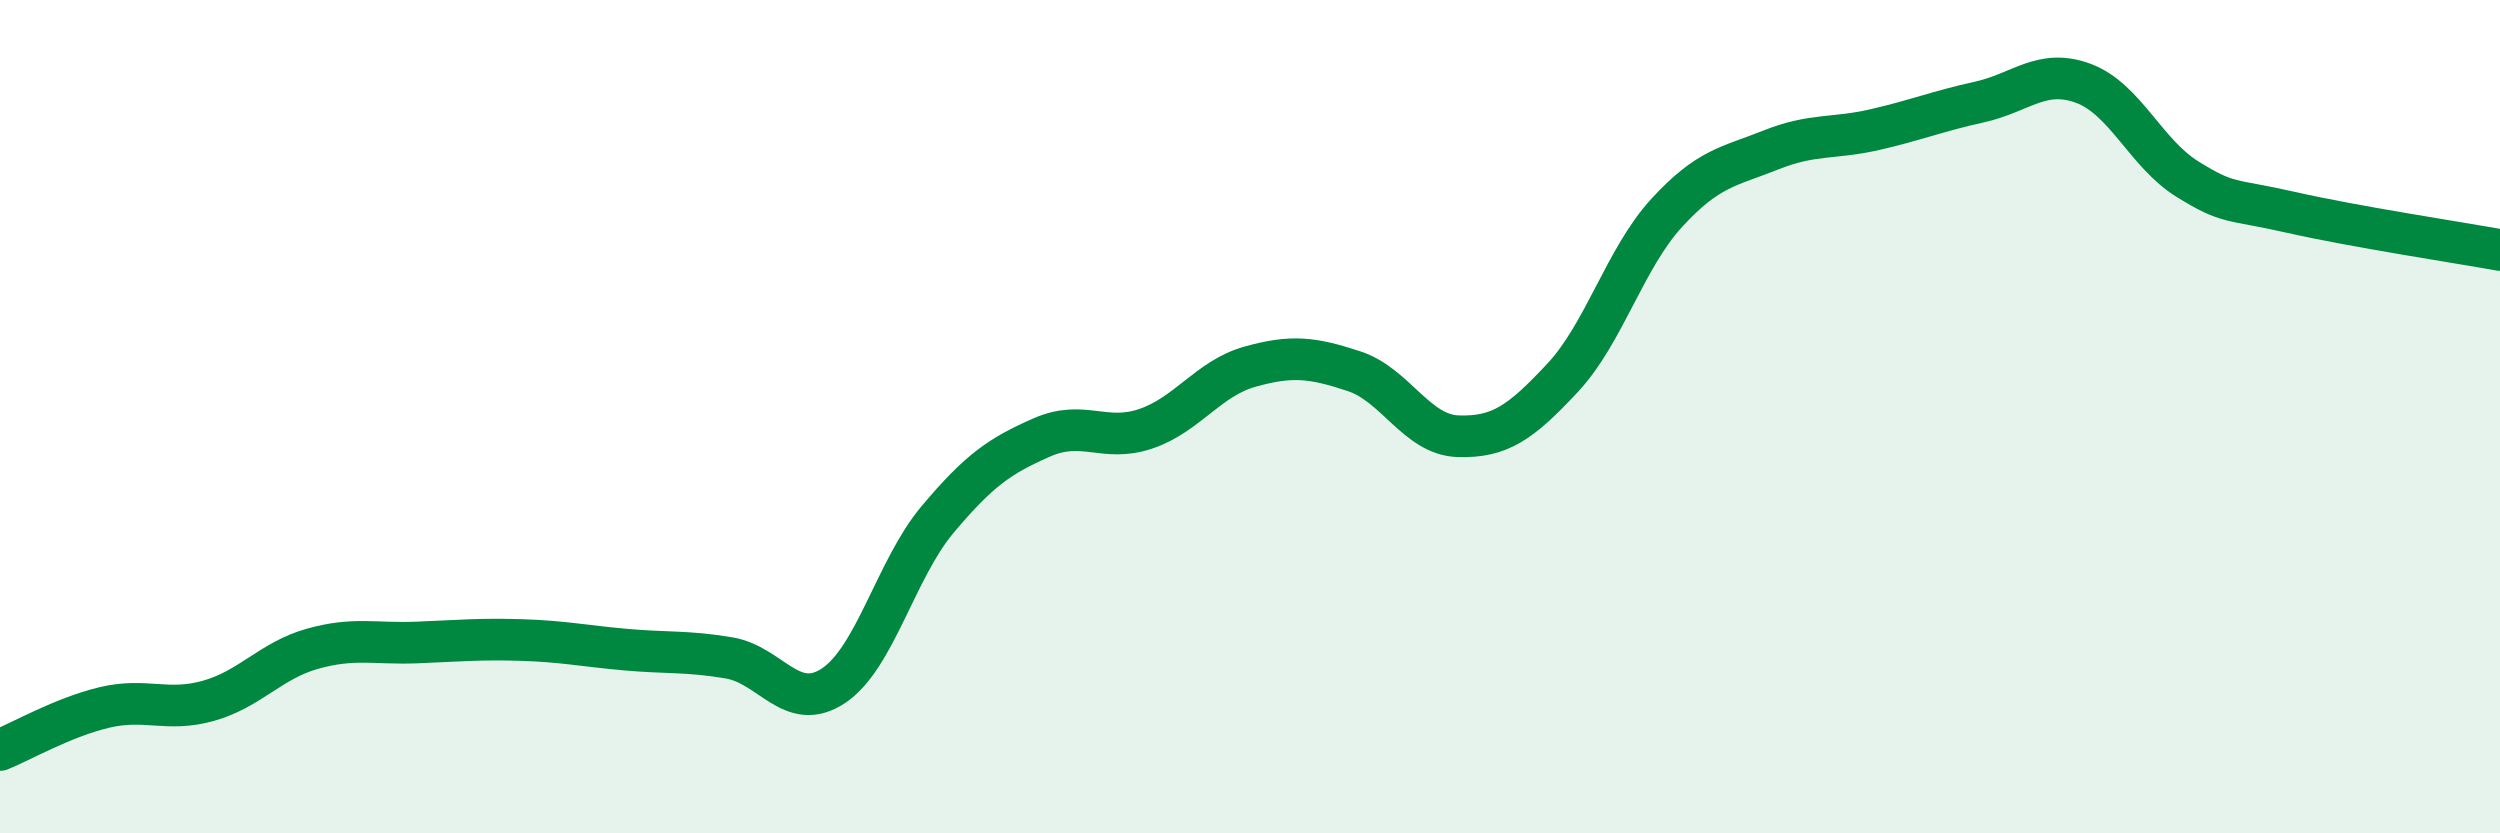 
    <svg width="60" height="20" viewBox="0 0 60 20" xmlns="http://www.w3.org/2000/svg">
      <path
        d="M 0,18 C 0.5,17.8 1.5,17.22 2.5,16.98 C 3.5,16.74 4,17.1 5,16.82 C 6,16.54 6.5,15.85 7.5,15.57 C 8.5,15.29 9,15.46 10,15.42 C 11,15.38 11.5,15.33 12.5,15.36 C 13.5,15.39 14,15.5 15,15.59 C 16,15.68 16.5,15.62 17.5,15.79 C 18.5,15.96 19,17.12 20,16.46 C 21,15.8 21.5,13.66 22.5,12.47 C 23.5,11.28 24,10.94 25,10.5 C 26,10.06 26.5,10.63 27.5,10.29 C 28.5,9.95 29,9.08 30,8.8 C 31,8.52 31.5,8.58 32.5,8.91 C 33.5,9.24 34,10.44 35,10.47 C 36,10.5 36.5,10.14 37.5,9.07 C 38.5,8 39,6.2 40,5.11 C 41,4.02 41.5,4 42.5,3.6 C 43.5,3.2 44,3.34 45,3.11 C 46,2.88 46.5,2.67 47.5,2.45 C 48.5,2.23 49,1.63 50,2 C 51,2.37 51.5,3.68 52.5,4.3 C 53.5,4.92 53.5,4.76 55,5.1 C 56.5,5.44 59,5.82 60,6L60 20L0 20Z"
        fill="#008740"
        opacity="0.1"
        stroke-linecap="round"
        stroke-linejoin="round"
      />
      <path
        d="M 0,18 C 0.5,17.8 1.5,17.22 2.5,16.98 C 3.5,16.74 4,17.1 5,16.82 C 6,16.54 6.5,15.85 7.5,15.57 C 8.5,15.29 9,15.46 10,15.42 C 11,15.38 11.5,15.33 12.5,15.36 C 13.5,15.39 14,15.5 15,15.59 C 16,15.68 16.5,15.62 17.5,15.79 C 18.5,15.96 19,17.12 20,16.46 C 21,15.8 21.5,13.66 22.5,12.47 C 23.5,11.28 24,10.94 25,10.5 C 26,10.06 26.5,10.63 27.5,10.29 C 28.5,9.95 29,9.08 30,8.8 C 31,8.52 31.5,8.58 32.5,8.91 C 33.5,9.24 34,10.44 35,10.47 C 36,10.5 36.5,10.14 37.5,9.07 C 38.5,8 39,6.2 40,5.11 C 41,4.02 41.5,4 42.5,3.6 C 43.5,3.2 44,3.34 45,3.11 C 46,2.88 46.5,2.67 47.5,2.45 C 48.5,2.23 49,1.63 50,2 C 51,2.37 51.5,3.68 52.5,4.3 C 53.5,4.92 53.5,4.76 55,5.1 C 56.5,5.44 59,5.82 60,6"
        stroke="#008740"
        stroke-width="1"
        fill="none"
        stroke-linecap="round"
        stroke-linejoin="round"
      />
    </svg>
  